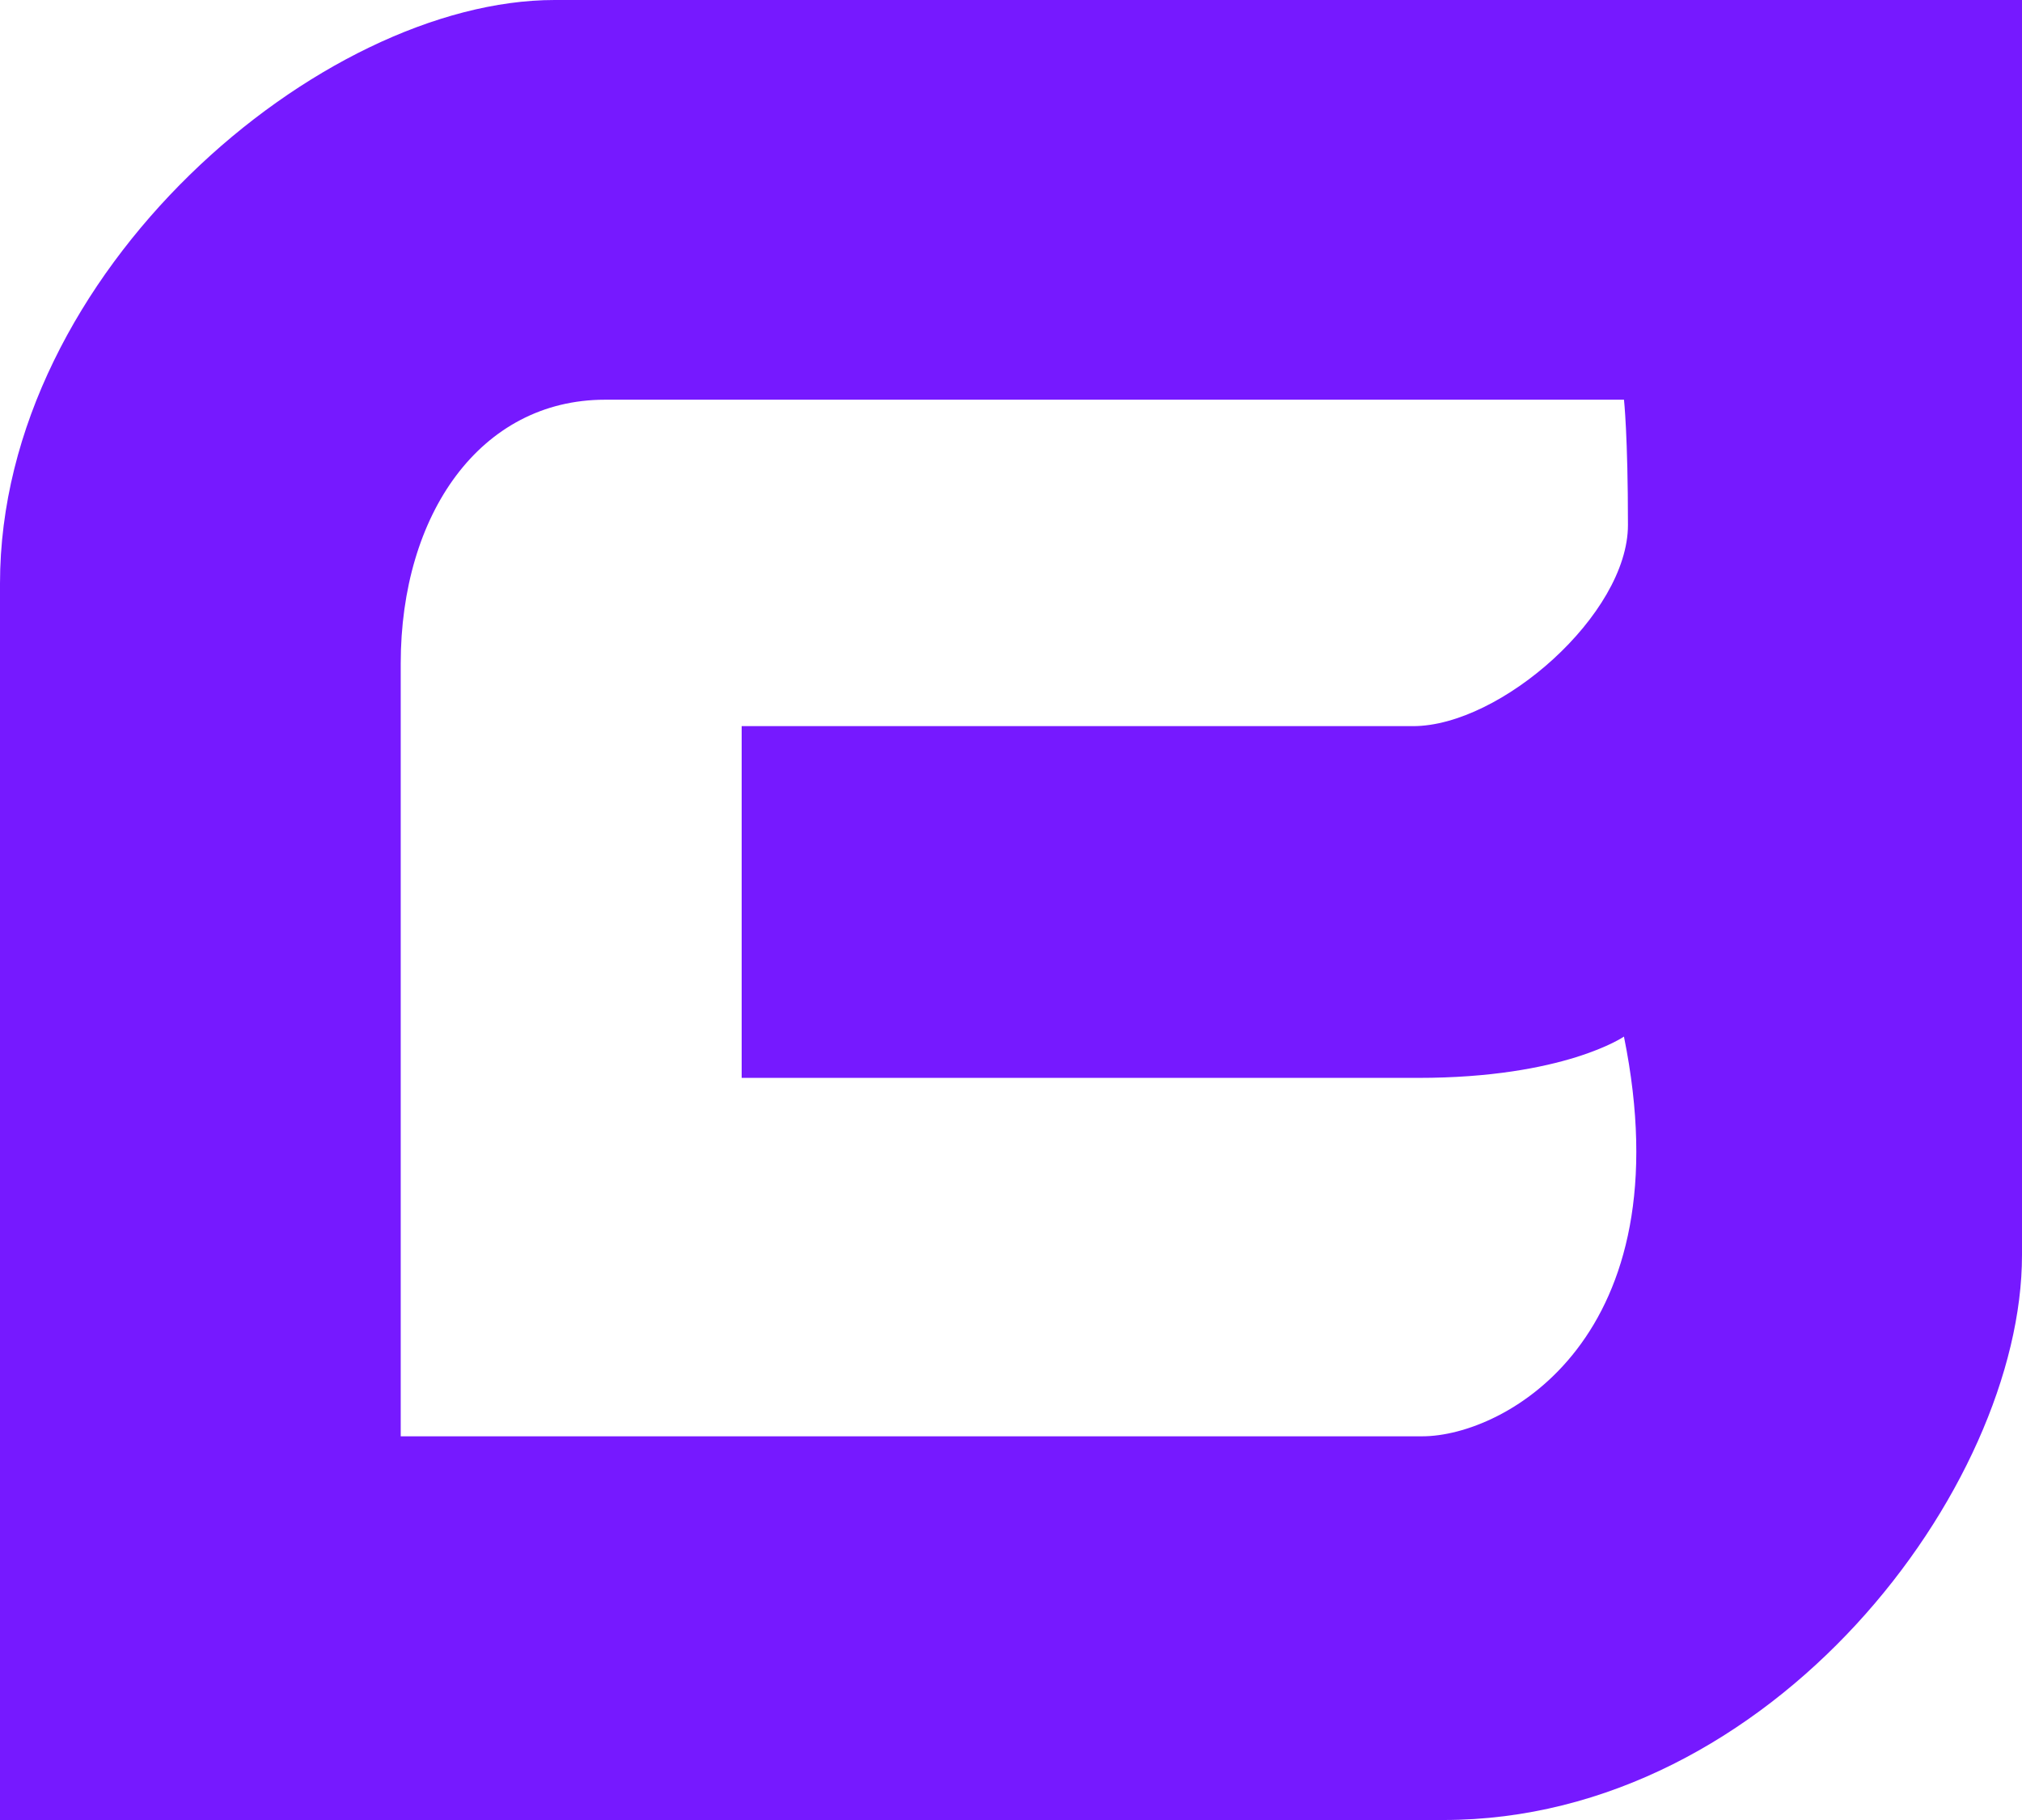 <?xml version="1.0" encoding="utf-8"?>
<svg xmlns="http://www.w3.org/2000/svg" fill="none" height="100%" overflow="visible" preserveAspectRatio="none" style="display: block;" viewBox="0 0 50 45" width="100%">
<g clip-path="url(#clip0_0_3364)" id="Logo">
<path d="M13.714 0C7.94 0 0 6.721 0 14.429V45H35.696C43.832 45 50 36.764 50 31.033V0H13.714ZM35.171 35.513H9.909V16.406C9.909 12.716 11.877 9.883 14.961 9.883H40.158C40.158 9.883 40.256 10.772 40.256 12.98C40.256 15.188 37.107 17.954 34.941 17.954H18.34V26.651H35.072C38.681 26.651 40.157 25.63 40.157 25.63C41.666 33.075 37.205 35.513 35.17 35.513H35.171Z" fill="#7619FF" id="Logo_2"/>
</g>
<defs>
<clipPath id="clip0_0_3364">
<rect fill="white" height="45" width="50"/>
</clipPath>
</defs>
</svg>